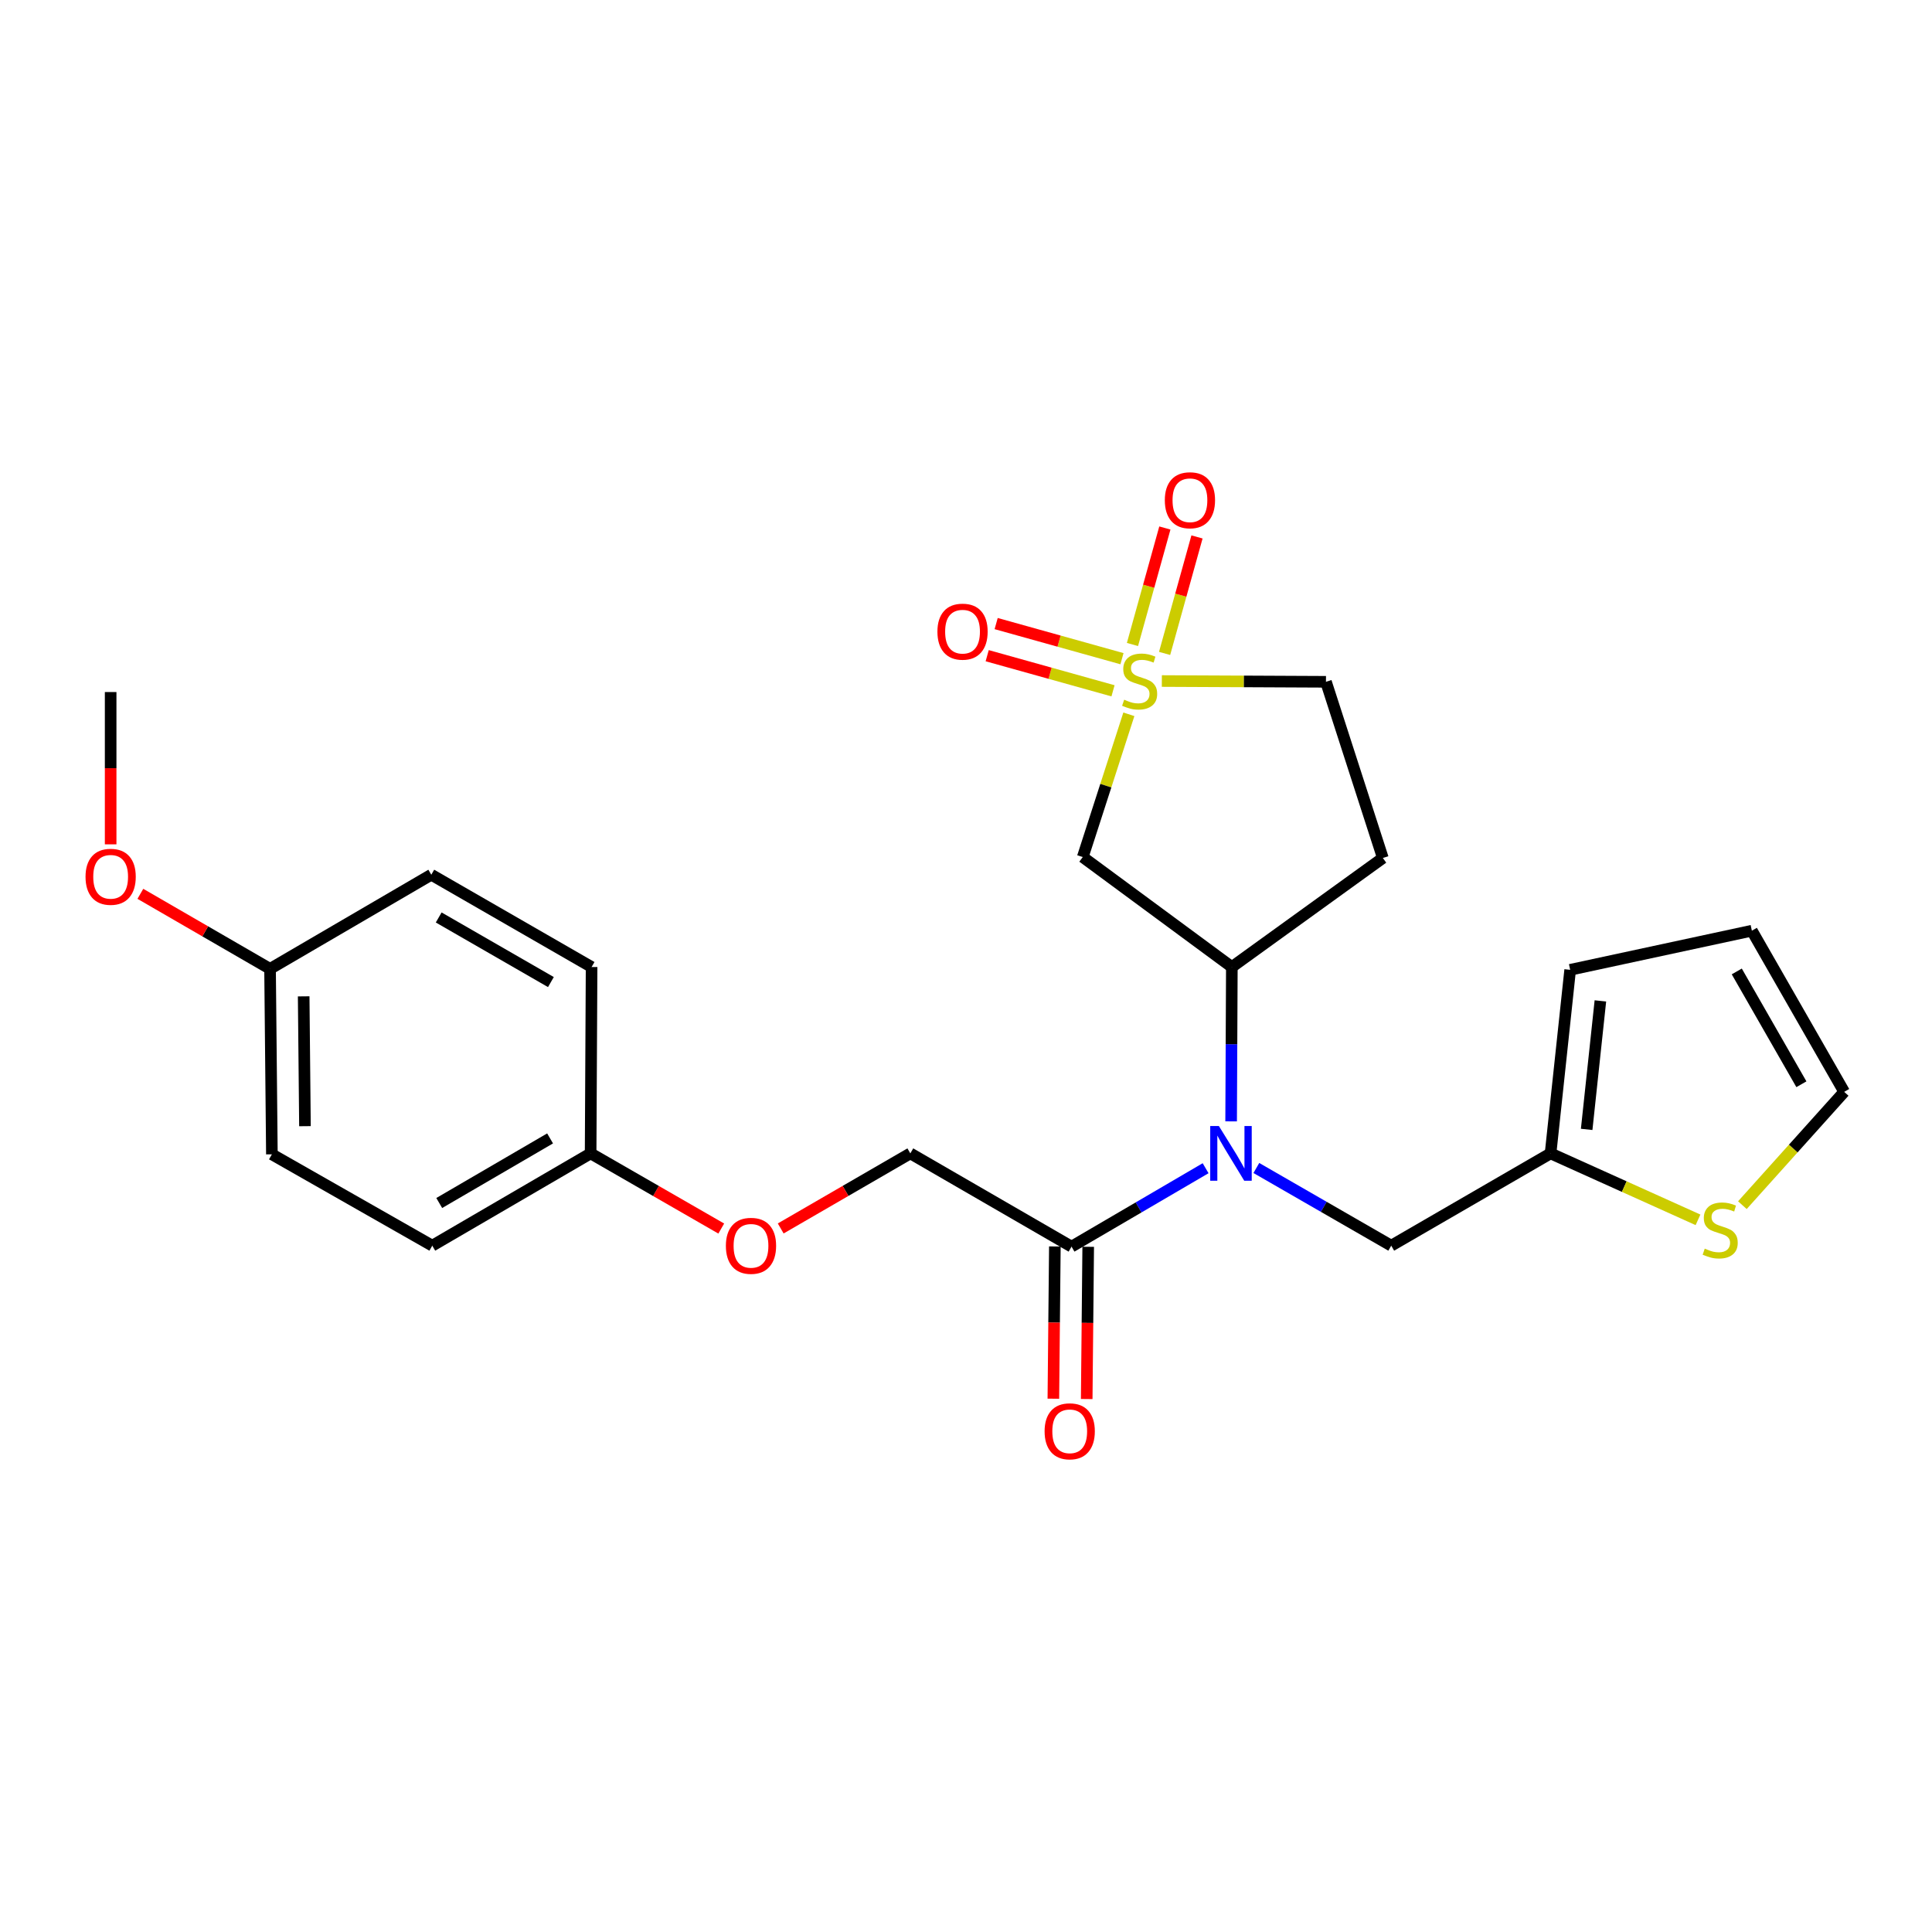 <?xml version='1.0' encoding='iso-8859-1'?>
<svg version='1.1' baseProfile='full'
              xmlns='http://www.w3.org/2000/svg'
                      xmlns:rdkit='http://www.rdkit.org/xml'
                      xmlns:xlink='http://www.w3.org/1999/xlink'
                  xml:space='preserve'
width='1000px' height='1000px' viewBox='0 0 1000 1000'>
<!-- END OF HEADER -->
<rect style='opacity:1.0;fill:#FFFFFF;stroke:none' width='1000' height='1000' x='0' y='0'> </rect>
<path class='bond-0' d='M 584.295,369.722 L 572.365,406.664' style='fill:none;fill-rule:evenodd;stroke:#CCCC00;stroke-width:6px;stroke-linecap:butt;stroke-linejoin:miter;stroke-opacity:1' />
<path class='bond-0' d='M 572.365,406.664 L 560.434,443.605' style='fill:none;fill-rule:evenodd;stroke:#000000;stroke-width:6px;stroke-linecap:butt;stroke-linejoin:miter;stroke-opacity:1' />
<path class='bond-6' d='M 602.792,338.211 L 611.178,308.063' style='fill:none;fill-rule:evenodd;stroke:#CCCC00;stroke-width:6px;stroke-linecap:butt;stroke-linejoin:miter;stroke-opacity:1' />
<path class='bond-6' d='M 611.178,308.063 L 619.563,277.916' style='fill:none;fill-rule:evenodd;stroke:#FF0000;stroke-width:6px;stroke-linecap:butt;stroke-linejoin:miter;stroke-opacity:1' />
<path class='bond-6' d='M 586.162,333.585 L 594.548,303.438' style='fill:none;fill-rule:evenodd;stroke:#CCCC00;stroke-width:6px;stroke-linecap:butt;stroke-linejoin:miter;stroke-opacity:1' />
<path class='bond-6' d='M 594.548,303.438 L 602.933,273.29' style='fill:none;fill-rule:evenodd;stroke:#FF0000;stroke-width:6px;stroke-linecap:butt;stroke-linejoin:miter;stroke-opacity:1' />
<path class='bond-7' d='M 580.735,340.936 L 548.172,331.847' style='fill:none;fill-rule:evenodd;stroke:#CCCC00;stroke-width:6px;stroke-linecap:butt;stroke-linejoin:miter;stroke-opacity:1' />
<path class='bond-7' d='M 548.172,331.847 L 515.61,322.759' style='fill:none;fill-rule:evenodd;stroke:#FF0000;stroke-width:6px;stroke-linecap:butt;stroke-linejoin:miter;stroke-opacity:1' />
<path class='bond-7' d='M 576.095,357.562 L 543.532,348.473' style='fill:none;fill-rule:evenodd;stroke:#CCCC00;stroke-width:6px;stroke-linecap:butt;stroke-linejoin:miter;stroke-opacity:1' />
<path class='bond-7' d='M 543.532,348.473 L 510.969,339.384' style='fill:none;fill-rule:evenodd;stroke:#FF0000;stroke-width:6px;stroke-linecap:butt;stroke-linejoin:miter;stroke-opacity:1' />
<path class='bond-10' d='M 601.365,352.501 L 643.841,352.699' style='fill:none;fill-rule:evenodd;stroke:#CCCC00;stroke-width:6px;stroke-linecap:butt;stroke-linejoin:miter;stroke-opacity:1' />
<path class='bond-10' d='M 643.841,352.699 L 686.316,352.898' style='fill:none;fill-rule:evenodd;stroke:#000000;stroke-width:6px;stroke-linecap:butt;stroke-linejoin:miter;stroke-opacity:1' />
<path class='bond-2' d='M 560.434,443.605 L 637.601,500.529' style='fill:none;fill-rule:evenodd;stroke:#000000;stroke-width:6px;stroke-linecap:butt;stroke-linejoin:miter;stroke-opacity:1' />
<path class='bond-1' d='M 637.228,580.419 L 637.415,540.474' style='fill:none;fill-rule:evenodd;stroke:#0000FF;stroke-width:6px;stroke-linecap:butt;stroke-linejoin:miter;stroke-opacity:1' />
<path class='bond-1' d='M 637.415,540.474 L 637.601,500.529' style='fill:none;fill-rule:evenodd;stroke:#000000;stroke-width:6px;stroke-linecap:butt;stroke-linejoin:miter;stroke-opacity:1' />
<path class='bond-3' d='M 624.021,604.669 L 589.322,624.962' style='fill:none;fill-rule:evenodd;stroke:#0000FF;stroke-width:6px;stroke-linecap:butt;stroke-linejoin:miter;stroke-opacity:1' />
<path class='bond-3' d='M 589.322,624.962 L 554.623,645.254' style='fill:none;fill-rule:evenodd;stroke:#000000;stroke-width:6px;stroke-linecap:butt;stroke-linejoin:miter;stroke-opacity:1' />
<path class='bond-8' d='M 650.284,604.553 L 685.192,624.654' style='fill:none;fill-rule:evenodd;stroke:#0000FF;stroke-width:6px;stroke-linecap:butt;stroke-linejoin:miter;stroke-opacity:1' />
<path class='bond-8' d='M 685.192,624.654 L 720.1,644.756' style='fill:none;fill-rule:evenodd;stroke:#000000;stroke-width:6px;stroke-linecap:butt;stroke-linejoin:miter;stroke-opacity:1' />
<path class='bond-25' d='M 637.601,500.529 L 715.756,444.094' style='fill:none;fill-rule:evenodd;stroke:#000000;stroke-width:6px;stroke-linecap:butt;stroke-linejoin:miter;stroke-opacity:1' />
<path class='bond-12' d='M 554.623,645.254 L 471.184,596.99' style='fill:none;fill-rule:evenodd;stroke:#000000;stroke-width:6px;stroke-linecap:butt;stroke-linejoin:miter;stroke-opacity:1' />
<path class='bond-13' d='M 545.993,645.169 L 545.605,684.567' style='fill:none;fill-rule:evenodd;stroke:#000000;stroke-width:6px;stroke-linecap:butt;stroke-linejoin:miter;stroke-opacity:1' />
<path class='bond-13' d='M 545.605,684.567 L 545.217,723.964' style='fill:none;fill-rule:evenodd;stroke:#FF0000;stroke-width:6px;stroke-linecap:butt;stroke-linejoin:miter;stroke-opacity:1' />
<path class='bond-13' d='M 563.253,645.339 L 562.865,684.737' style='fill:none;fill-rule:evenodd;stroke:#000000;stroke-width:6px;stroke-linecap:butt;stroke-linejoin:miter;stroke-opacity:1' />
<path class='bond-13' d='M 562.865,684.737 L 562.478,724.134' style='fill:none;fill-rule:evenodd;stroke:#FF0000;stroke-width:6px;stroke-linecap:butt;stroke-linejoin:miter;stroke-opacity:1' />
<path class='bond-4' d='M 802.57,596.99 L 720.1,644.756' style='fill:none;fill-rule:evenodd;stroke:#000000;stroke-width:6px;stroke-linecap:butt;stroke-linejoin:miter;stroke-opacity:1' />
<path class='bond-5' d='M 802.57,596.99 L 840.727,614.189' style='fill:none;fill-rule:evenodd;stroke:#000000;stroke-width:6px;stroke-linecap:butt;stroke-linejoin:miter;stroke-opacity:1' />
<path class='bond-5' d='M 840.727,614.189 L 878.884,631.388' style='fill:none;fill-rule:evenodd;stroke:#CCCC00;stroke-width:6px;stroke-linecap:butt;stroke-linejoin:miter;stroke-opacity:1' />
<path class='bond-14' d='M 802.57,596.99 L 812.716,501.977' style='fill:none;fill-rule:evenodd;stroke:#000000;stroke-width:6px;stroke-linecap:butt;stroke-linejoin:miter;stroke-opacity:1' />
<path class='bond-14' d='M 821.256,584.571 L 828.358,518.062' style='fill:none;fill-rule:evenodd;stroke:#000000;stroke-width:6px;stroke-linecap:butt;stroke-linejoin:miter;stroke-opacity:1' />
<path class='bond-11' d='M 901.853,623.789 L 928.199,594.466' style='fill:none;fill-rule:evenodd;stroke:#CCCC00;stroke-width:6px;stroke-linecap:butt;stroke-linejoin:miter;stroke-opacity:1' />
<path class='bond-11' d='M 928.199,594.466 L 954.545,565.143' style='fill:none;fill-rule:evenodd;stroke:#000000;stroke-width:6px;stroke-linecap:butt;stroke-linejoin:miter;stroke-opacity:1' />
<path class='bond-9' d='M 715.756,444.094 L 686.316,352.898' style='fill:none;fill-rule:evenodd;stroke:#000000;stroke-width:6px;stroke-linecap:butt;stroke-linejoin:miter;stroke-opacity:1' />
<path class='bond-26' d='M 954.545,565.143 L 906.761,481.724' style='fill:none;fill-rule:evenodd;stroke:#000000;stroke-width:6px;stroke-linecap:butt;stroke-linejoin:miter;stroke-opacity:1' />
<path class='bond-26' d='M 932.4,561.21 L 898.951,502.816' style='fill:none;fill-rule:evenodd;stroke:#000000;stroke-width:6px;stroke-linecap:butt;stroke-linejoin:miter;stroke-opacity:1' />
<path class='bond-16' d='M 471.184,596.99 L 437.641,616.418' style='fill:none;fill-rule:evenodd;stroke:#000000;stroke-width:6px;stroke-linecap:butt;stroke-linejoin:miter;stroke-opacity:1' />
<path class='bond-16' d='M 437.641,616.418 L 404.097,635.846' style='fill:none;fill-rule:evenodd;stroke:#FF0000;stroke-width:6px;stroke-linecap:butt;stroke-linejoin:miter;stroke-opacity:1' />
<path class='bond-15' d='M 812.716,501.977 L 906.761,481.724' style='fill:none;fill-rule:evenodd;stroke:#000000;stroke-width:6px;stroke-linecap:butt;stroke-linejoin:miter;stroke-opacity:1' />
<path class='bond-17' d='M 373.32,635.897 L 339.514,616.444' style='fill:none;fill-rule:evenodd;stroke:#FF0000;stroke-width:6px;stroke-linecap:butt;stroke-linejoin:miter;stroke-opacity:1' />
<path class='bond-17' d='M 339.514,616.444 L 305.707,596.99' style='fill:none;fill-rule:evenodd;stroke:#000000;stroke-width:6px;stroke-linecap:butt;stroke-linejoin:miter;stroke-opacity:1' />
<path class='bond-19' d='M 305.707,596.99 L 306.206,500.529' style='fill:none;fill-rule:evenodd;stroke:#000000;stroke-width:6px;stroke-linecap:butt;stroke-linejoin:miter;stroke-opacity:1' />
<path class='bond-20' d='M 305.707,596.99 L 223.745,644.756' style='fill:none;fill-rule:evenodd;stroke:#000000;stroke-width:6px;stroke-linecap:butt;stroke-linejoin:miter;stroke-opacity:1' />
<path class='bond-20' d='M 284.722,589.241 L 227.348,622.677' style='fill:none;fill-rule:evenodd;stroke:#000000;stroke-width:6px;stroke-linecap:butt;stroke-linejoin:miter;stroke-opacity:1' />
<path class='bond-18' d='M 139.779,501.478 L 140.729,597.479' style='fill:none;fill-rule:evenodd;stroke:#000000;stroke-width:6px;stroke-linecap:butt;stroke-linejoin:miter;stroke-opacity:1' />
<path class='bond-18' d='M 157.182,515.708 L 157.847,582.908' style='fill:none;fill-rule:evenodd;stroke:#000000;stroke-width:6px;stroke-linecap:butt;stroke-linejoin:miter;stroke-opacity:1' />
<path class='bond-23' d='M 139.779,501.478 L 106.217,482.06' style='fill:none;fill-rule:evenodd;stroke:#000000;stroke-width:6px;stroke-linecap:butt;stroke-linejoin:miter;stroke-opacity:1' />
<path class='bond-23' d='M 106.217,482.06 L 72.654,462.642' style='fill:none;fill-rule:evenodd;stroke:#FF0000;stroke-width:6px;stroke-linecap:butt;stroke-linejoin:miter;stroke-opacity:1' />
<path class='bond-27' d='M 139.779,501.478 L 223.237,452.754' style='fill:none;fill-rule:evenodd;stroke:#000000;stroke-width:6px;stroke-linecap:butt;stroke-linejoin:miter;stroke-opacity:1' />
<path class='bond-22' d='M 306.206,500.529 L 223.237,452.754' style='fill:none;fill-rule:evenodd;stroke:#000000;stroke-width:6px;stroke-linecap:butt;stroke-linejoin:miter;stroke-opacity:1' />
<path class='bond-22' d='M 285.147,508.321 L 227.069,474.879' style='fill:none;fill-rule:evenodd;stroke:#000000;stroke-width:6px;stroke-linecap:butt;stroke-linejoin:miter;stroke-opacity:1' />
<path class='bond-21' d='M 223.745,644.756 L 140.729,597.479' style='fill:none;fill-rule:evenodd;stroke:#000000;stroke-width:6px;stroke-linecap:butt;stroke-linejoin:miter;stroke-opacity:1' />
<path class='bond-24' d='M 57.271,437.033 L 57.271,397.617' style='fill:none;fill-rule:evenodd;stroke:#FF0000;stroke-width:6px;stroke-linecap:butt;stroke-linejoin:miter;stroke-opacity:1' />
<path class='bond-24' d='M 57.271,397.617 L 57.271,358.201' style='fill:none;fill-rule:evenodd;stroke:#000000;stroke-width:6px;stroke-linecap:butt;stroke-linejoin:miter;stroke-opacity:1' />
<path  class='atom-0' d='M 581.874 362.167
Q 582.194 362.287, 583.514 362.847
Q 584.834 363.407, 586.274 363.767
Q 587.754 364.087, 589.194 364.087
Q 591.874 364.087, 593.434 362.807
Q 594.994 361.487, 594.994 359.207
Q 594.994 357.647, 594.194 356.687
Q 593.434 355.727, 592.234 355.207
Q 591.034 354.687, 589.034 354.087
Q 586.514 353.327, 584.994 352.607
Q 583.514 351.887, 582.434 350.367
Q 581.394 348.847, 581.394 346.287
Q 581.394 342.727, 583.794 340.527
Q 586.234 338.327, 591.034 338.327
Q 594.314 338.327, 598.034 339.887
L 597.114 342.967
Q 593.714 341.567, 591.154 341.567
Q 588.394 341.567, 586.874 342.727
Q 585.354 343.847, 585.394 345.807
Q 585.394 347.327, 586.154 348.247
Q 586.954 349.167, 588.074 349.687
Q 589.234 350.207, 591.154 350.807
Q 593.714 351.607, 595.234 352.407
Q 596.754 353.207, 597.834 354.847
Q 598.954 356.447, 598.954 359.207
Q 598.954 363.127, 596.314 365.247
Q 593.714 367.327, 589.354 367.327
Q 586.834 367.327, 584.914 366.767
Q 583.034 366.247, 580.794 365.327
L 581.874 362.167
' fill='#CCCC00'/>
<path  class='atom-2' d='M 630.891 582.83
L 640.171 597.83
Q 641.091 599.31, 642.571 601.99
Q 644.051 604.67, 644.131 604.83
L 644.131 582.83
L 647.891 582.83
L 647.891 611.15
L 644.011 611.15
L 634.051 594.75
Q 632.891 592.83, 631.651 590.63
Q 630.451 588.43, 630.091 587.75
L 630.091 611.15
L 626.411 611.15
L 626.411 582.83
L 630.891 582.83
' fill='#0000FF'/>
<path  class='atom-6' d='M 882.372 646.286
Q 882.692 646.406, 884.012 646.966
Q 885.332 647.526, 886.772 647.886
Q 888.252 648.206, 889.692 648.206
Q 892.372 648.206, 893.932 646.926
Q 895.492 645.606, 895.492 643.326
Q 895.492 641.766, 894.692 640.806
Q 893.932 639.846, 892.732 639.326
Q 891.532 638.806, 889.532 638.206
Q 887.012 637.446, 885.492 636.726
Q 884.012 636.006, 882.932 634.486
Q 881.892 632.966, 881.892 630.406
Q 881.892 626.846, 884.292 624.646
Q 886.732 622.446, 891.532 622.446
Q 894.812 622.446, 898.532 624.006
L 897.612 627.086
Q 894.212 625.686, 891.652 625.686
Q 888.892 625.686, 887.372 626.846
Q 885.852 627.966, 885.892 629.926
Q 885.892 631.446, 886.652 632.366
Q 887.452 633.286, 888.572 633.806
Q 889.732 634.326, 891.652 634.926
Q 894.212 635.726, 895.732 636.526
Q 897.252 637.326, 898.332 638.966
Q 899.452 640.566, 899.452 643.326
Q 899.452 647.246, 896.812 649.366
Q 894.212 651.446, 889.852 651.446
Q 887.332 651.446, 885.412 650.886
Q 883.532 650.366, 881.292 649.446
L 882.372 646.286
' fill='#CCCC00'/>
<path  class='atom-7' d='M 602.91 258.923
Q 602.91 252.123, 606.27 248.323
Q 609.63 244.523, 615.91 244.523
Q 622.19 244.523, 625.55 248.323
Q 628.91 252.123, 628.91 258.923
Q 628.91 265.803, 625.51 269.723
Q 622.11 273.603, 615.91 273.603
Q 609.67 273.603, 606.27 269.723
Q 602.91 265.843, 602.91 258.923
M 615.91 270.403
Q 620.23 270.403, 622.55 267.523
Q 624.91 264.603, 624.91 258.923
Q 624.91 253.363, 622.55 250.563
Q 620.23 247.723, 615.91 247.723
Q 611.59 247.723, 609.23 250.523
Q 606.91 253.323, 606.91 258.923
Q 606.91 264.643, 609.23 267.523
Q 611.59 270.403, 615.91 270.403
' fill='#FF0000'/>
<path  class='atom-8' d='M 485.208 326.942
Q 485.208 320.142, 488.568 316.342
Q 491.928 312.542, 498.208 312.542
Q 504.488 312.542, 507.848 316.342
Q 511.208 320.142, 511.208 326.942
Q 511.208 333.822, 507.808 337.742
Q 504.408 341.622, 498.208 341.622
Q 491.968 341.622, 488.568 337.742
Q 485.208 333.862, 485.208 326.942
M 498.208 338.422
Q 502.528 338.422, 504.848 335.542
Q 507.208 332.622, 507.208 326.942
Q 507.208 321.382, 504.848 318.582
Q 502.528 315.742, 498.208 315.742
Q 493.888 315.742, 491.528 318.542
Q 489.208 321.342, 489.208 326.942
Q 489.208 332.662, 491.528 335.542
Q 493.888 338.422, 498.208 338.422
' fill='#FF0000'/>
<path  class='atom-14' d='M 540.683 740.837
Q 540.683 734.037, 544.043 730.237
Q 547.403 726.437, 553.683 726.437
Q 559.963 726.437, 563.323 730.237
Q 566.683 734.037, 566.683 740.837
Q 566.683 747.717, 563.283 751.637
Q 559.883 755.517, 553.683 755.517
Q 547.443 755.517, 544.043 751.637
Q 540.683 747.757, 540.683 740.837
M 553.683 752.317
Q 558.003 752.317, 560.323 749.437
Q 562.683 746.517, 562.683 740.837
Q 562.683 735.277, 560.323 732.477
Q 558.003 729.637, 553.683 729.637
Q 549.363 729.637, 547.003 732.437
Q 544.683 735.237, 544.683 740.837
Q 544.683 746.557, 547.003 749.437
Q 549.363 752.317, 553.683 752.317
' fill='#FF0000'/>
<path  class='atom-17' d='M 375.714 644.836
Q 375.714 638.036, 379.074 634.236
Q 382.434 630.436, 388.714 630.436
Q 394.994 630.436, 398.354 634.236
Q 401.714 638.036, 401.714 644.836
Q 401.714 651.716, 398.314 655.636
Q 394.914 659.516, 388.714 659.516
Q 382.474 659.516, 379.074 655.636
Q 375.714 651.756, 375.714 644.836
M 388.714 656.316
Q 393.034 656.316, 395.354 653.436
Q 397.714 650.516, 397.714 644.836
Q 397.714 639.276, 395.354 636.476
Q 393.034 633.636, 388.714 633.636
Q 384.394 633.636, 382.034 636.436
Q 379.714 639.236, 379.714 644.836
Q 379.714 650.556, 382.034 653.436
Q 384.394 656.316, 388.714 656.316
' fill='#FF0000'/>
<path  class='atom-24' d='M 44.271 453.821
Q 44.271 447.021, 47.631 443.221
Q 50.991 439.421, 57.271 439.421
Q 63.551 439.421, 66.911 443.221
Q 70.271 447.021, 70.271 453.821
Q 70.271 460.701, 66.871 464.621
Q 63.471 468.501, 57.271 468.501
Q 51.031 468.501, 47.631 464.621
Q 44.271 460.741, 44.271 453.821
M 57.271 465.301
Q 61.591 465.301, 63.911 462.421
Q 66.271 459.501, 66.271 453.821
Q 66.271 448.261, 63.911 445.461
Q 61.591 442.621, 57.271 442.621
Q 52.951 442.621, 50.591 445.421
Q 48.271 448.221, 48.271 453.821
Q 48.271 459.541, 50.591 462.421
Q 52.951 465.301, 57.271 465.301
' fill='#FF0000'/>
</svg>
